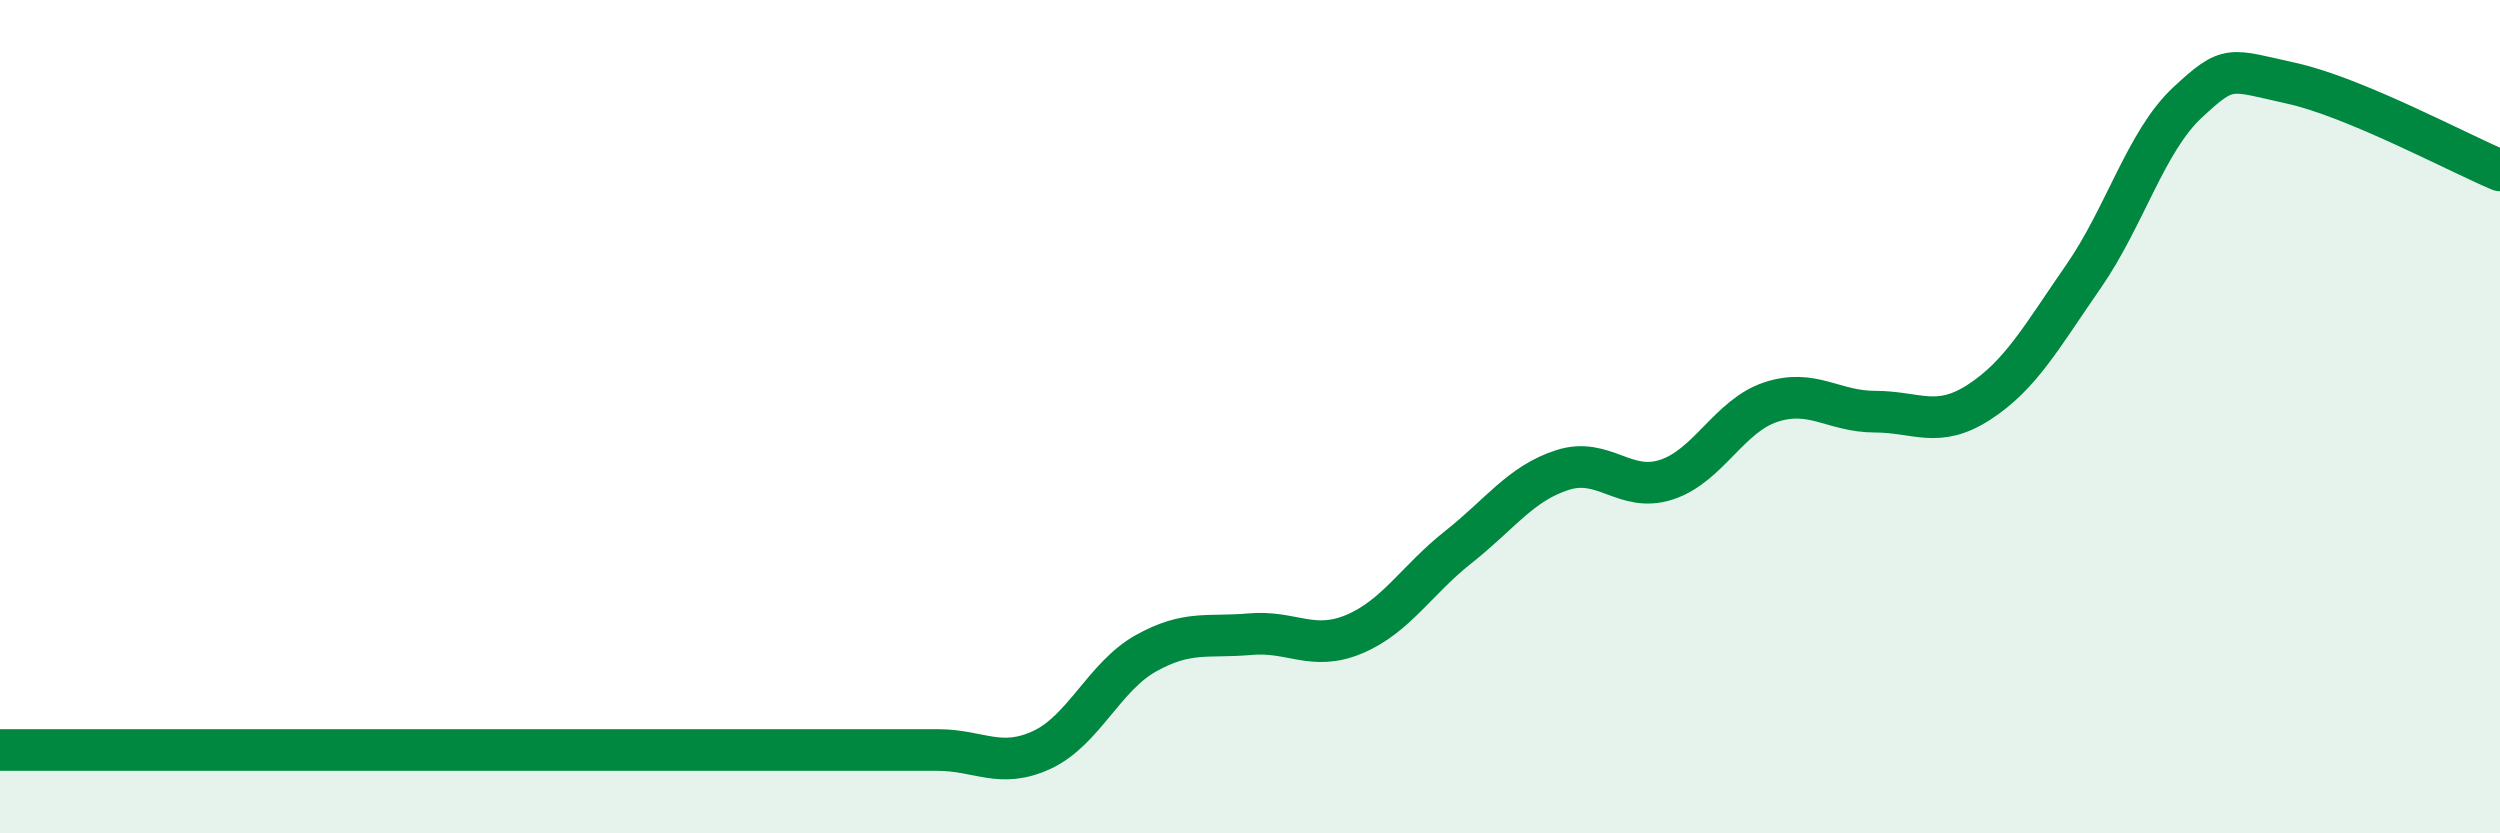 
    <svg width="60" height="20" viewBox="0 0 60 20" xmlns="http://www.w3.org/2000/svg">
      <path
        d="M 0,18 C 0.5,18 1.5,18 2.5,18 C 3.5,18 4,18 5,18 C 6,18 6.5,18 7.5,18 C 8.5,18 9,18 10,18 C 11,18 11.5,18 12.5,18 C 13.5,18 14,18 15,18 C 16,18 16.5,18 17.5,18 C 18.5,18 19,18 20,18 C 21,18 21.5,18 22.5,18 C 23.5,18 24,18.46 25,18 C 26,17.54 26.5,16.24 27.5,15.68 C 28.5,15.12 29,15.31 30,15.22 C 31,15.13 31.5,15.64 32.5,15.22 C 33.5,14.8 34,13.92 35,13.13 C 36,12.34 36.5,11.6 37.5,11.28 C 38.5,10.96 39,11.84 40,11.51 C 41,11.18 41.5,9.98 42.5,9.65 C 43.5,9.32 44,9.88 45,9.88 C 46,9.88 46.5,10.3 47.5,9.65 C 48.5,9 49,8.08 50,6.64 C 51,5.2 51.5,3.39 52.5,2.46 C 53.5,1.53 53.5,1.67 55,2 C 56.5,2.33 59,3.67 60,4.09L60 20L0 20Z"
        fill="#008740"
        opacity="0.1"
        stroke-linecap="round"
        stroke-linejoin="round"
      />
      <path
        d="M 0,18 C 0.5,18 1.5,18 2.5,18 C 3.5,18 4,18 5,18 C 6,18 6.5,18 7.5,18 C 8.5,18 9,18 10,18 C 11,18 11.5,18 12.5,18 C 13.5,18 14,18 15,18 C 16,18 16.5,18 17.5,18 C 18.5,18 19,18 20,18 C 21,18 21.5,18 22.5,18 C 23.5,18 24,18.46 25,18 C 26,17.54 26.5,16.24 27.5,15.68 C 28.5,15.12 29,15.31 30,15.22 C 31,15.13 31.5,15.64 32.5,15.22 C 33.5,14.8 34,13.92 35,13.13 C 36,12.34 36.5,11.6 37.5,11.28 C 38.5,10.96 39,11.84 40,11.51 C 41,11.18 41.5,9.98 42.5,9.65 C 43.5,9.32 44,9.88 45,9.88 C 46,9.88 46.5,10.3 47.5,9.65 C 48.5,9 49,8.08 50,6.64 C 51,5.2 51.5,3.39 52.5,2.46 C 53.5,1.53 53.5,1.67 55,2 C 56.5,2.33 59,3.67 60,4.09"
        stroke="#008740"
        stroke-width="1"
        fill="none"
        stroke-linecap="round"
        stroke-linejoin="round"
      />
    </svg>
  
